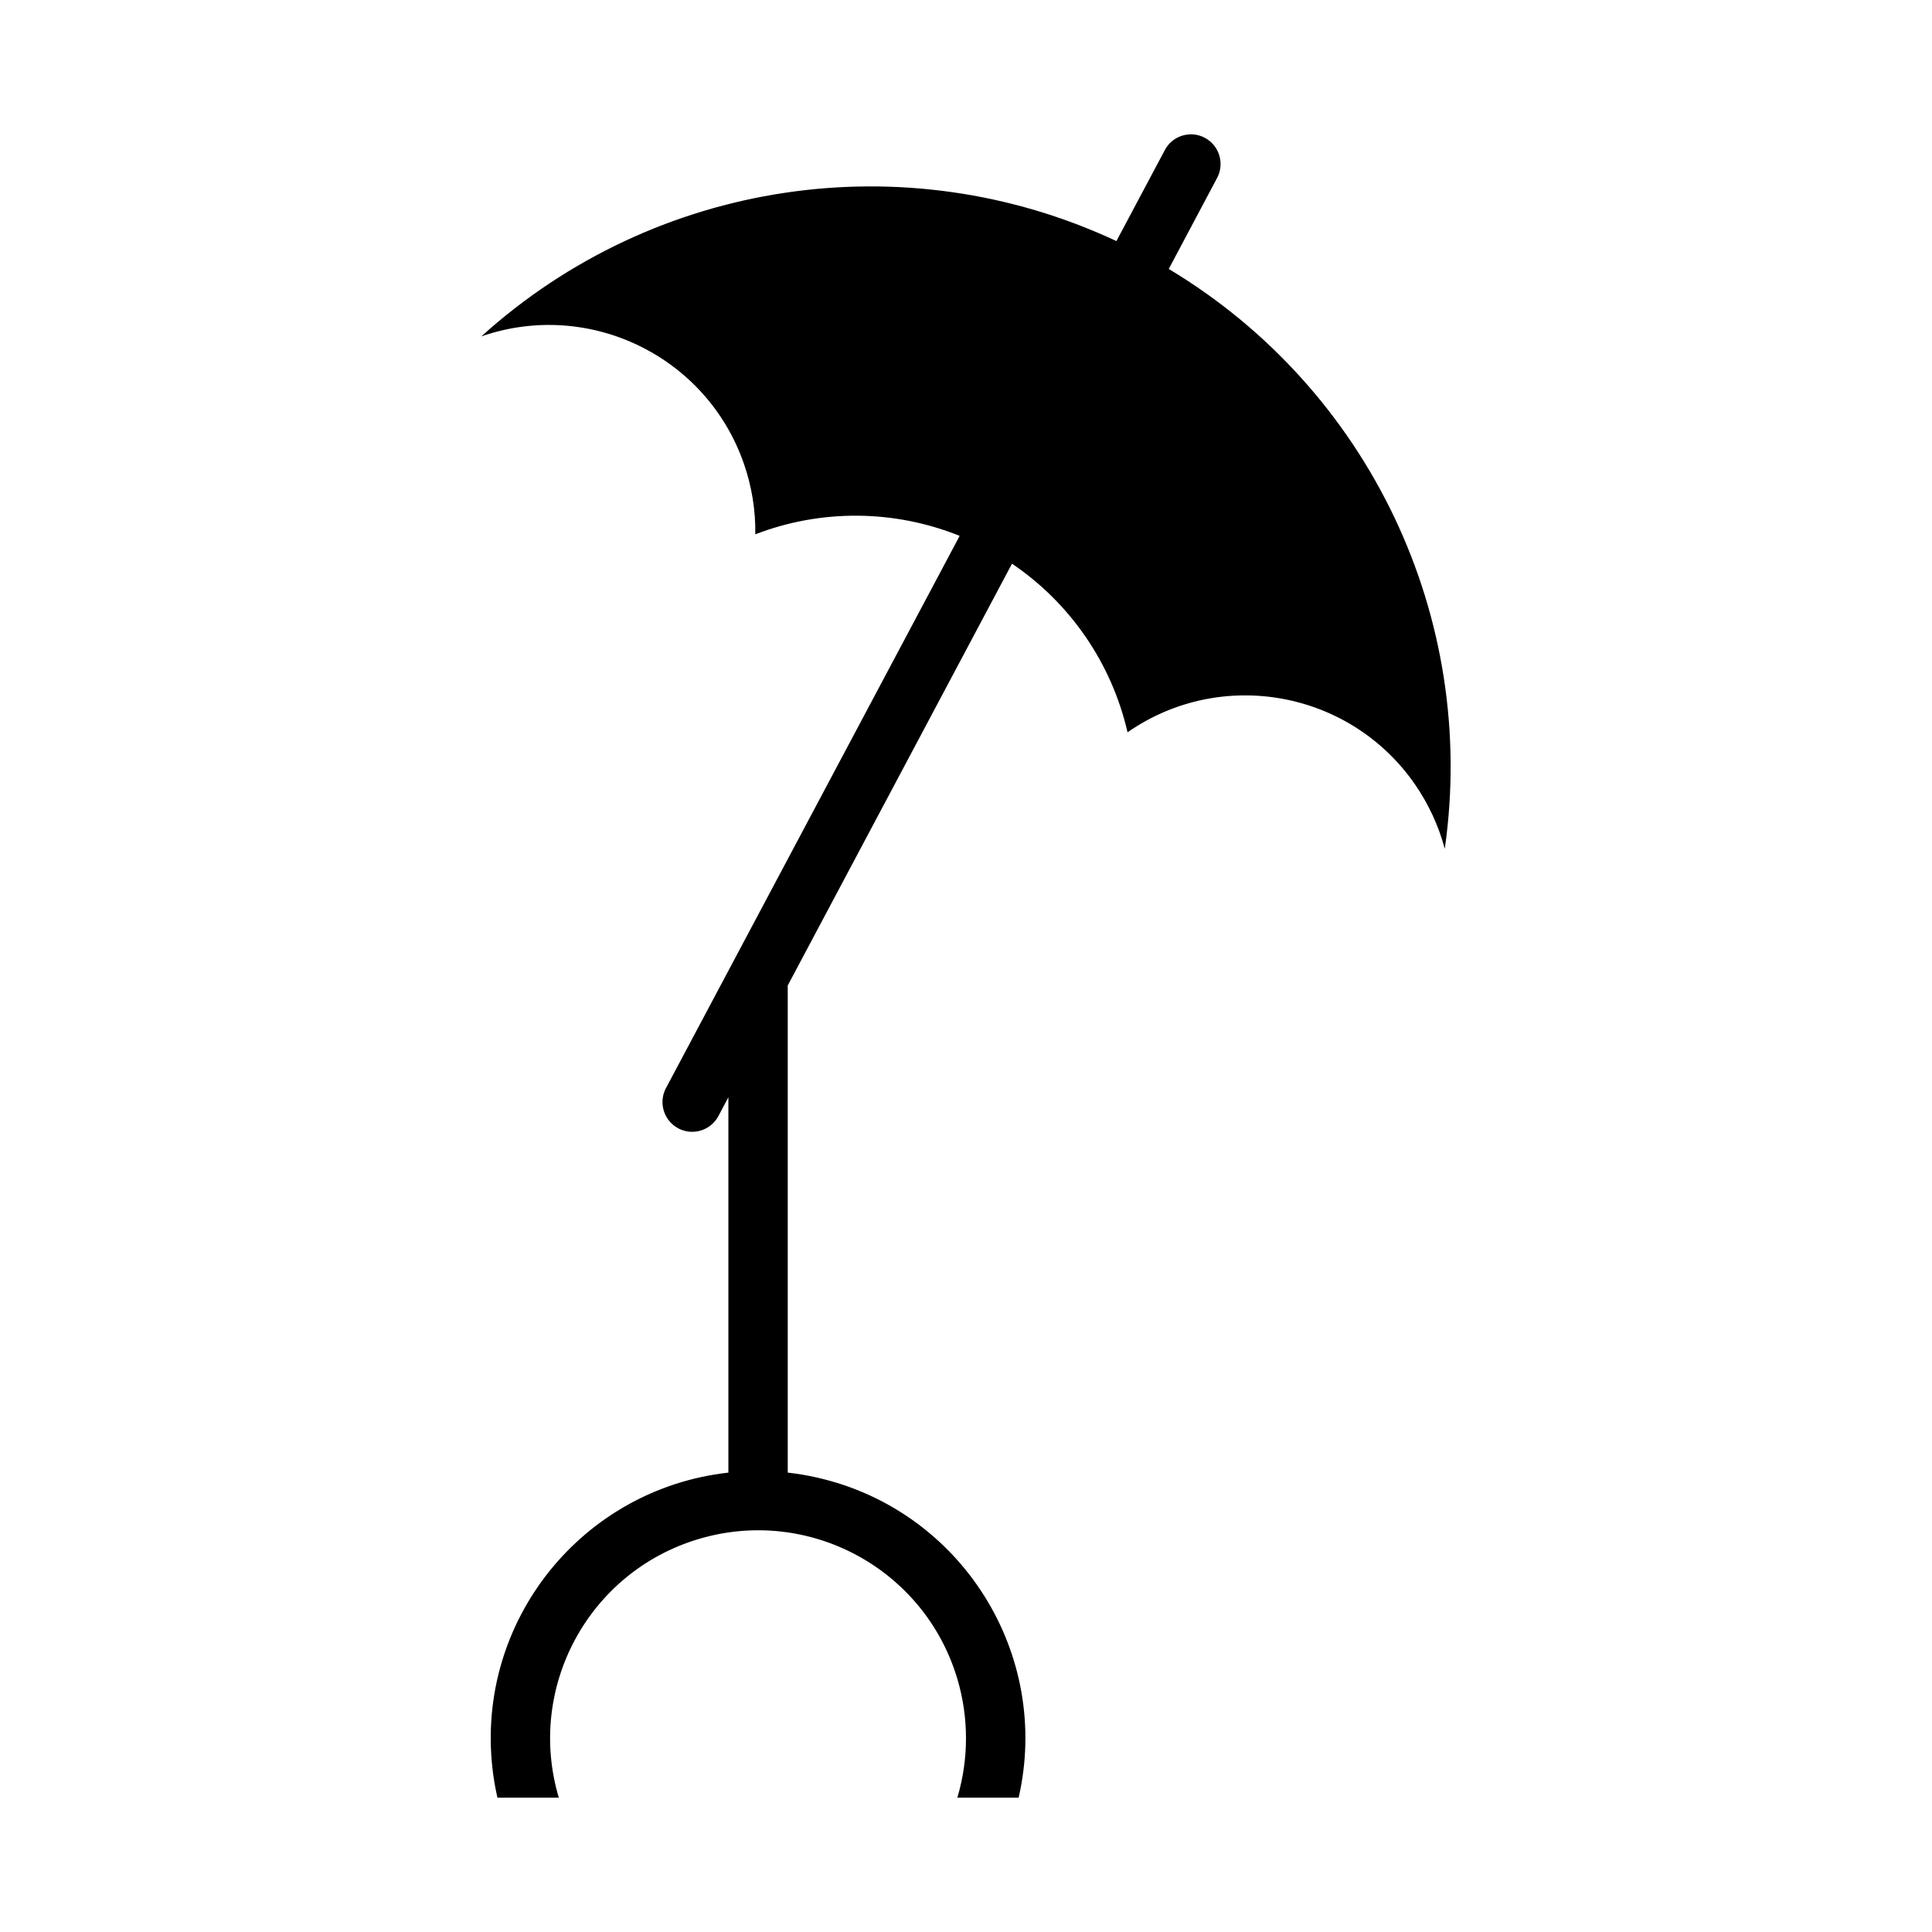 <?xml version="1.0" encoding="UTF-8"?>
<!-- Uploaded to: SVG Repo, www.svgrepo.com, Generator: SVG Repo Mixer Tools -->
<svg fill="#000000" width="800px" height="800px" version="1.1" viewBox="144 144 512 512" xmlns="http://www.w3.org/2000/svg">
 <path d="m459.29 179.61c-2.785 0.125-5.289 1.684-6.594 4.156l-12.832 24.121c-56.082-26.23-122.39-16.266-168.3 25.254 28.543-9.887 59.703 5.242 69.59 33.785 2.078 6 3.102 12.312 3.008 18.672 17.461-6.723 36.809-6.566 54.16 0.41l-77.902 146.48c-1.969 3.871-0.426 8.629 3.449 10.598 3.777 1.922 8.391 0.504 10.453-3.195l2.707-5.121v99.488c-38.891 4.359-66.883 39.391-62.535 78.277 0.297 2.66 0.738 5.289 1.336 7.871h16.262c-8.691-29.156 7.887-59.859 37.062-68.551 29.172-8.707 59.859 7.887 68.551 37.062 3.055 10.266 3.055 21.223 0 31.488h16.246c8.707-38.148-15.176-76.121-53.324-84.812-2.598-0.598-5.227-1.039-7.871-1.34v-129.09l59.434-111.78c15.492 10.484 26.434 26.465 30.621 44.68 24.812-17.238 58.883-11.082 76.121 13.73 3.606 5.211 6.312 11.004 7.949 17.145 8.77-61.277-20.059-121.83-73.148-153.66l12.82-24.137c2.031-3.856 0.555-8.609-3.289-10.641-1.211-0.629-2.582-0.961-3.969-0.898z"/>
</svg>